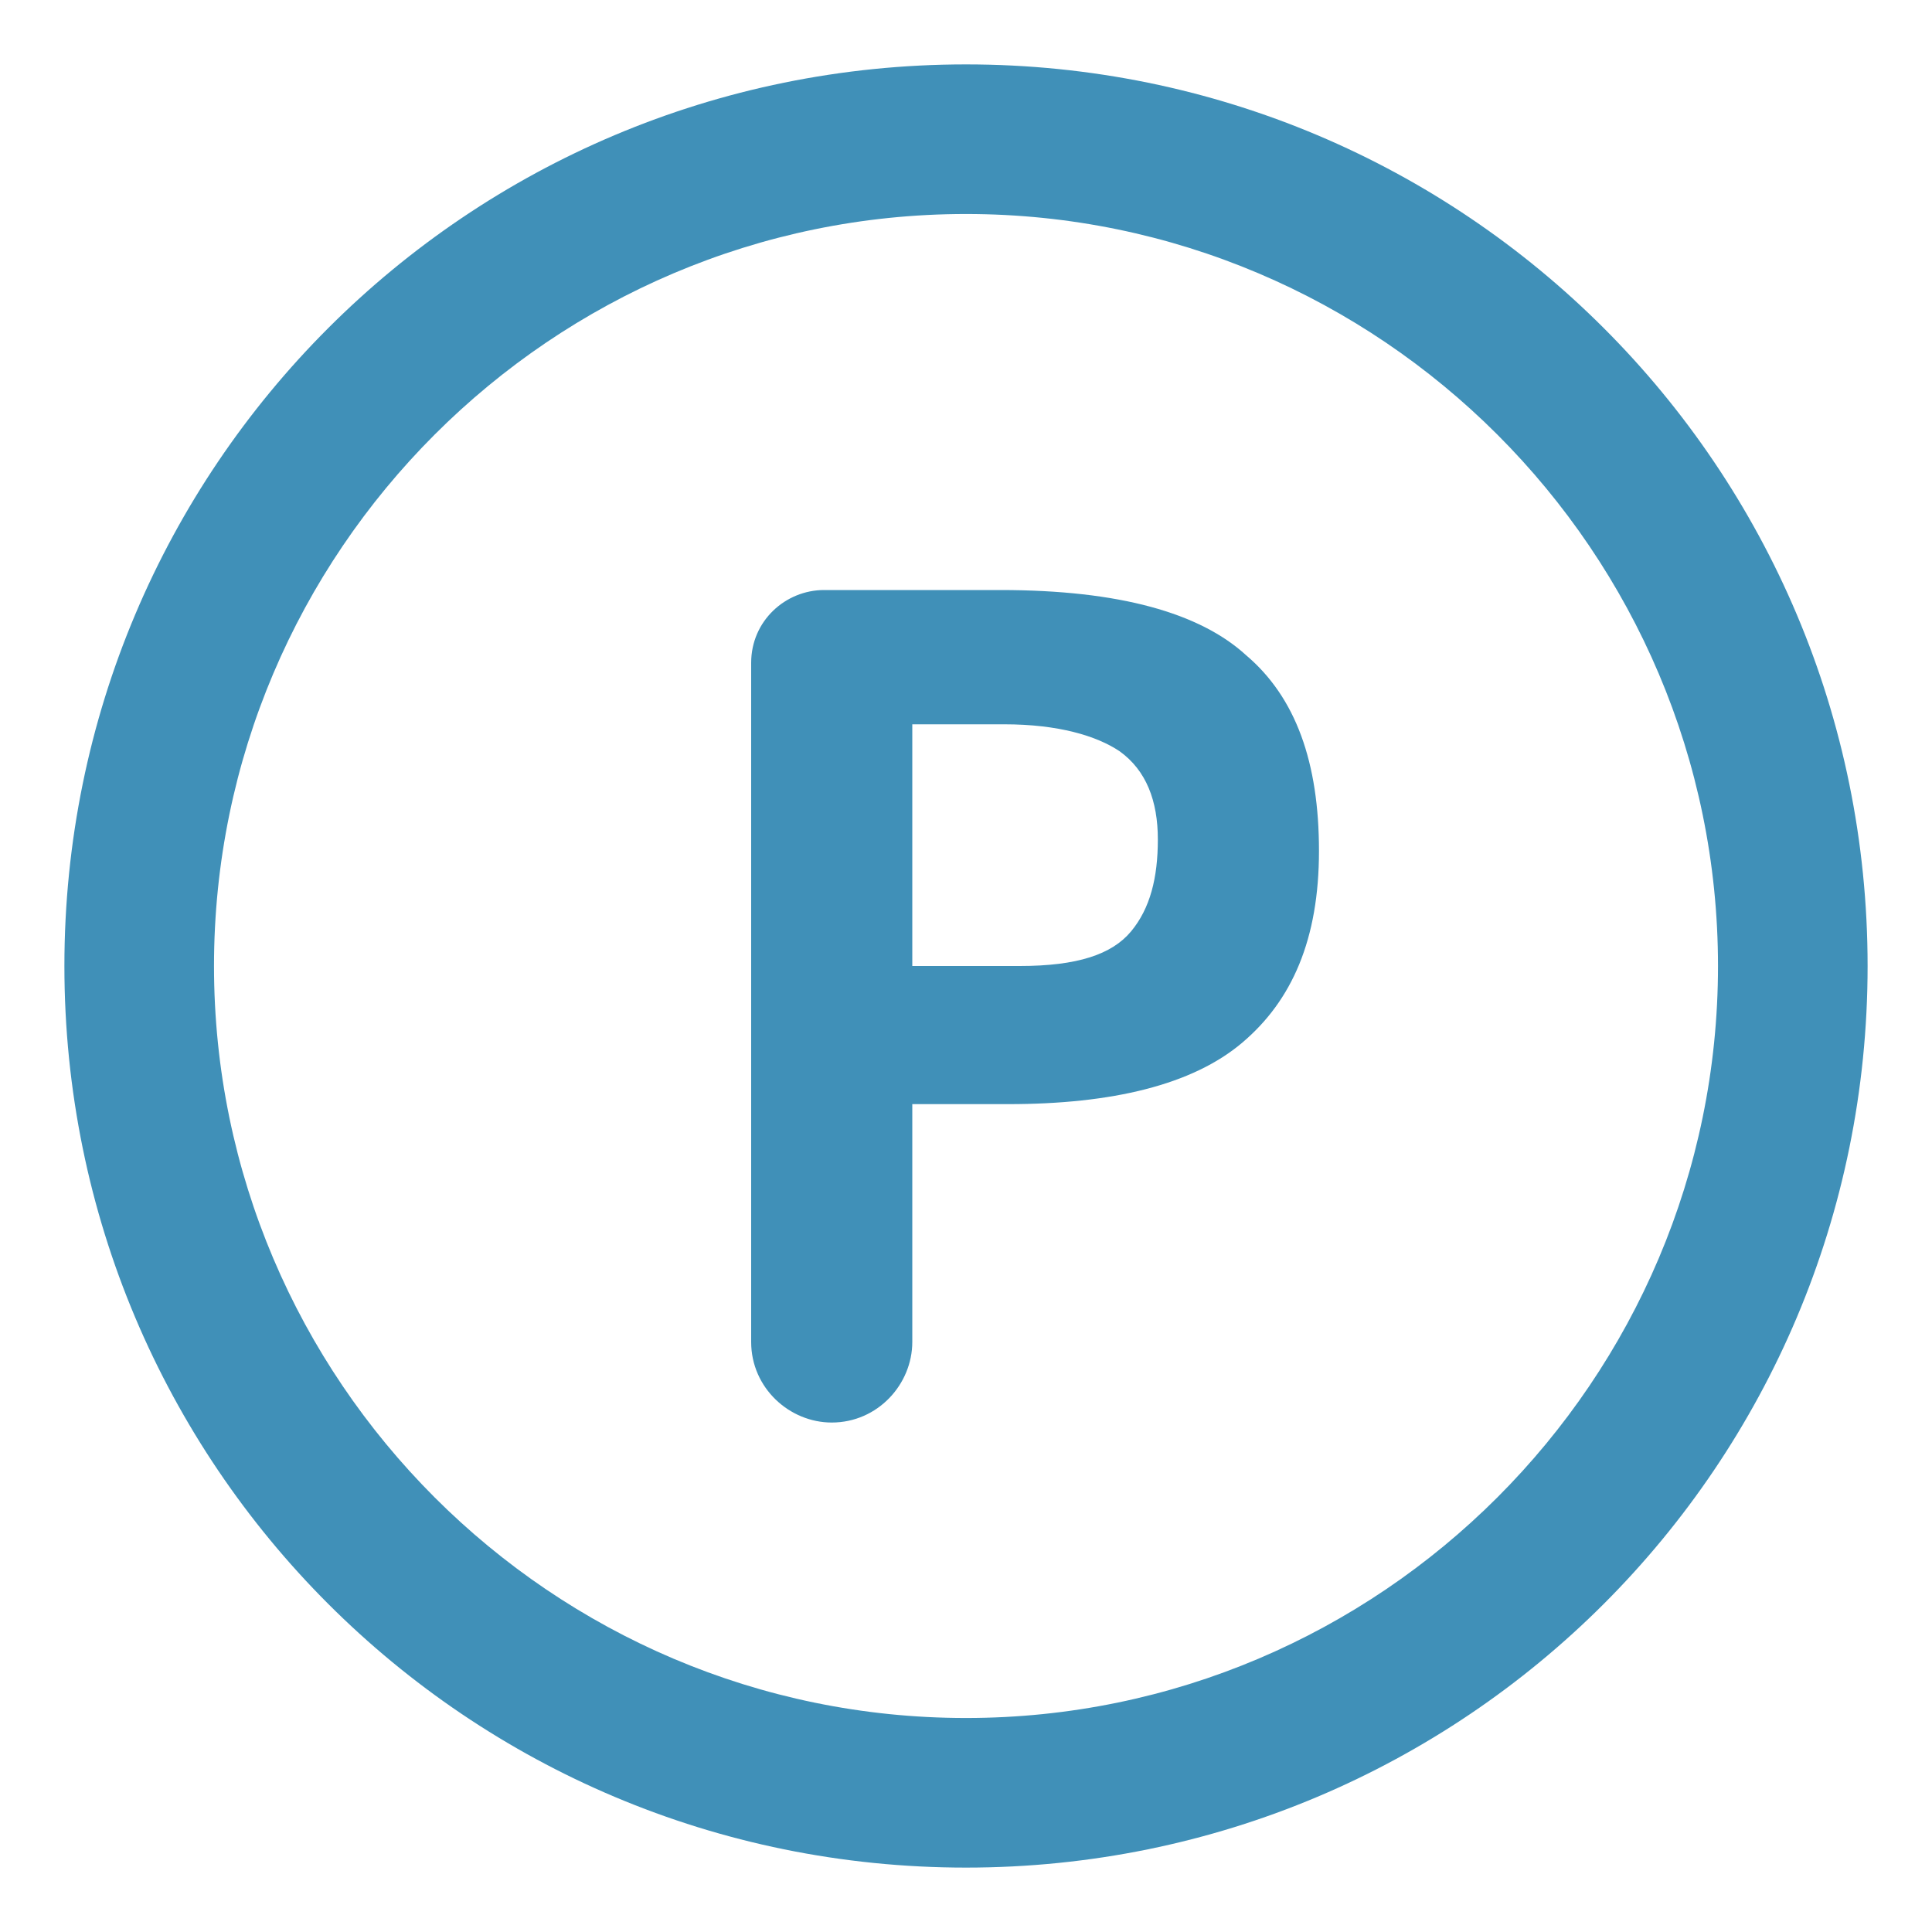 <svg xmlns="http://www.w3.org/2000/svg" width="30" height="30" viewBox="0 0 30 30" fill="none"><path d="M15 29C7.255 29 1 22.745 1 15C1 7.255 7.255 1 15 1C22.745 1 29 7.255 29 15C29 22.745 22.745 29 15 29ZM15 3.323C8.566 3.323 3.323 8.566 3.323 15C3.323 21.434 8.566 26.677 15 26.677C21.434 26.677 26.677 21.434 26.677 15C26.677 8.566 21.434 3.323 15 3.323Z" fill="#4090B8"/><path d="M19.349 10.174C20.123 10.83 20.481 11.842 20.481 13.213C20.481 14.583 20.064 15.536 19.289 16.191C18.515 16.847 17.264 17.145 15.655 17.145H14.166V20.838C14.166 21.494 13.63 22.089 12.915 22.089C12.26 22.089 11.664 21.553 11.664 20.838V10.293C11.664 9.638 12.2 9.162 12.796 9.162H15.536C17.383 9.162 18.634 9.519 19.349 10.174ZM17.562 14.464C17.86 14.106 17.979 13.63 17.979 13.034C17.979 12.438 17.8 11.962 17.383 11.664C17.026 11.425 16.43 11.247 15.596 11.247H14.166V15H15.834C16.728 15 17.264 14.821 17.562 14.464Z" fill="#4090B8"/></svg>